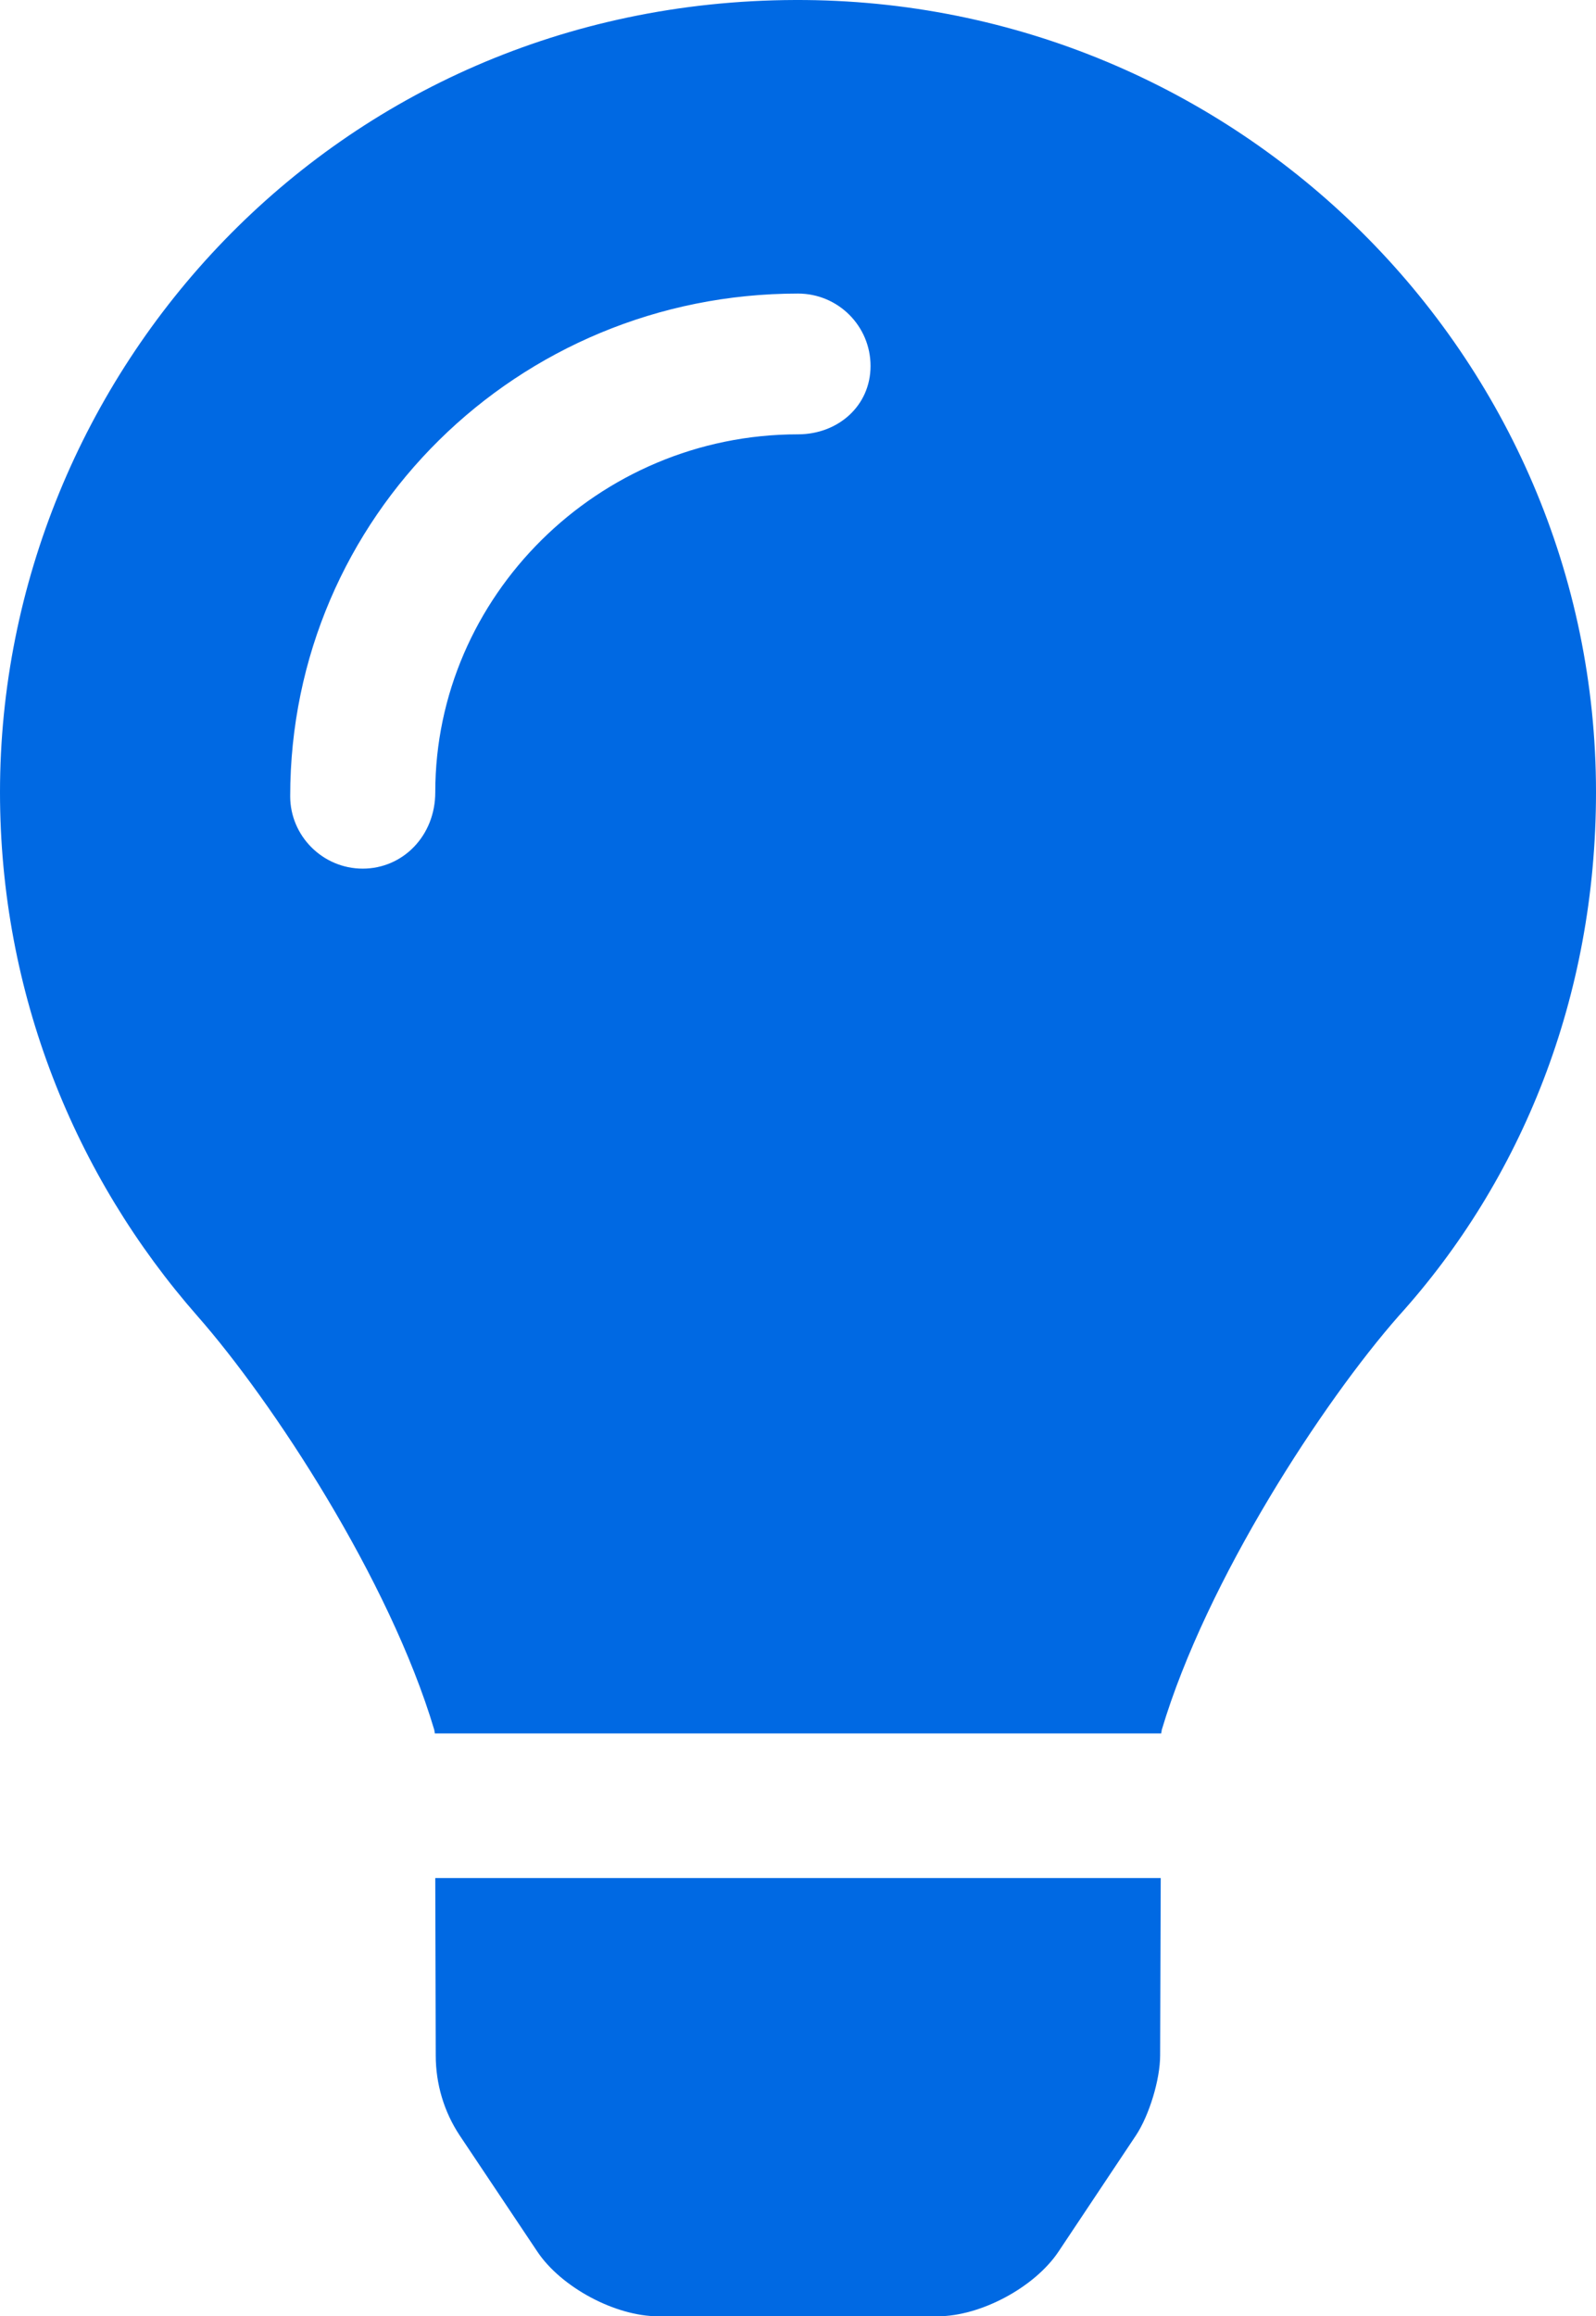<svg width="51" height="74" viewBox="0 0 51 74" fill="none" xmlns="http://www.w3.org/2000/svg">
<path d="M13.924 65.665C13.924 66.576 14.187 67.464 14.689 68.222L17.172 71.936C17.933 73.074 19.66 74 21.032 74H29.967C31.335 74 33.062 73.075 33.823 71.936L36.297 68.224C36.723 67.582 37.072 66.436 37.072 65.665L37.091 59.999H13.909L13.924 65.665ZM25.413 0C10.64 0.045 0 11.991 0 25.308C0 31.723 2.382 37.572 6.311 42.047C8.706 44.77 12.446 50.464 13.877 55.265C13.882 55.301 13.891 55.34 13.895 55.379H37.106C37.111 55.34 37.12 55.304 37.124 55.265C38.555 50.464 42.295 44.77 44.69 42.047C48.624 37.696 51 31.856 51 25.308C51 11.361 39.539 -0.043 25.413 0ZM25.5 13.876C19.106 13.876 13.909 19.064 13.909 25.31C13.909 26.71 12.866 27.751 11.591 27.751C10.316 27.751 9.273 26.71 9.273 25.438C9.273 16.511 16.553 9.379 25.5 9.379C26.781 9.379 27.818 10.414 27.818 11.692C27.818 12.97 26.775 13.876 25.5 13.876Z" fill="#0069E3"/>
</svg>
